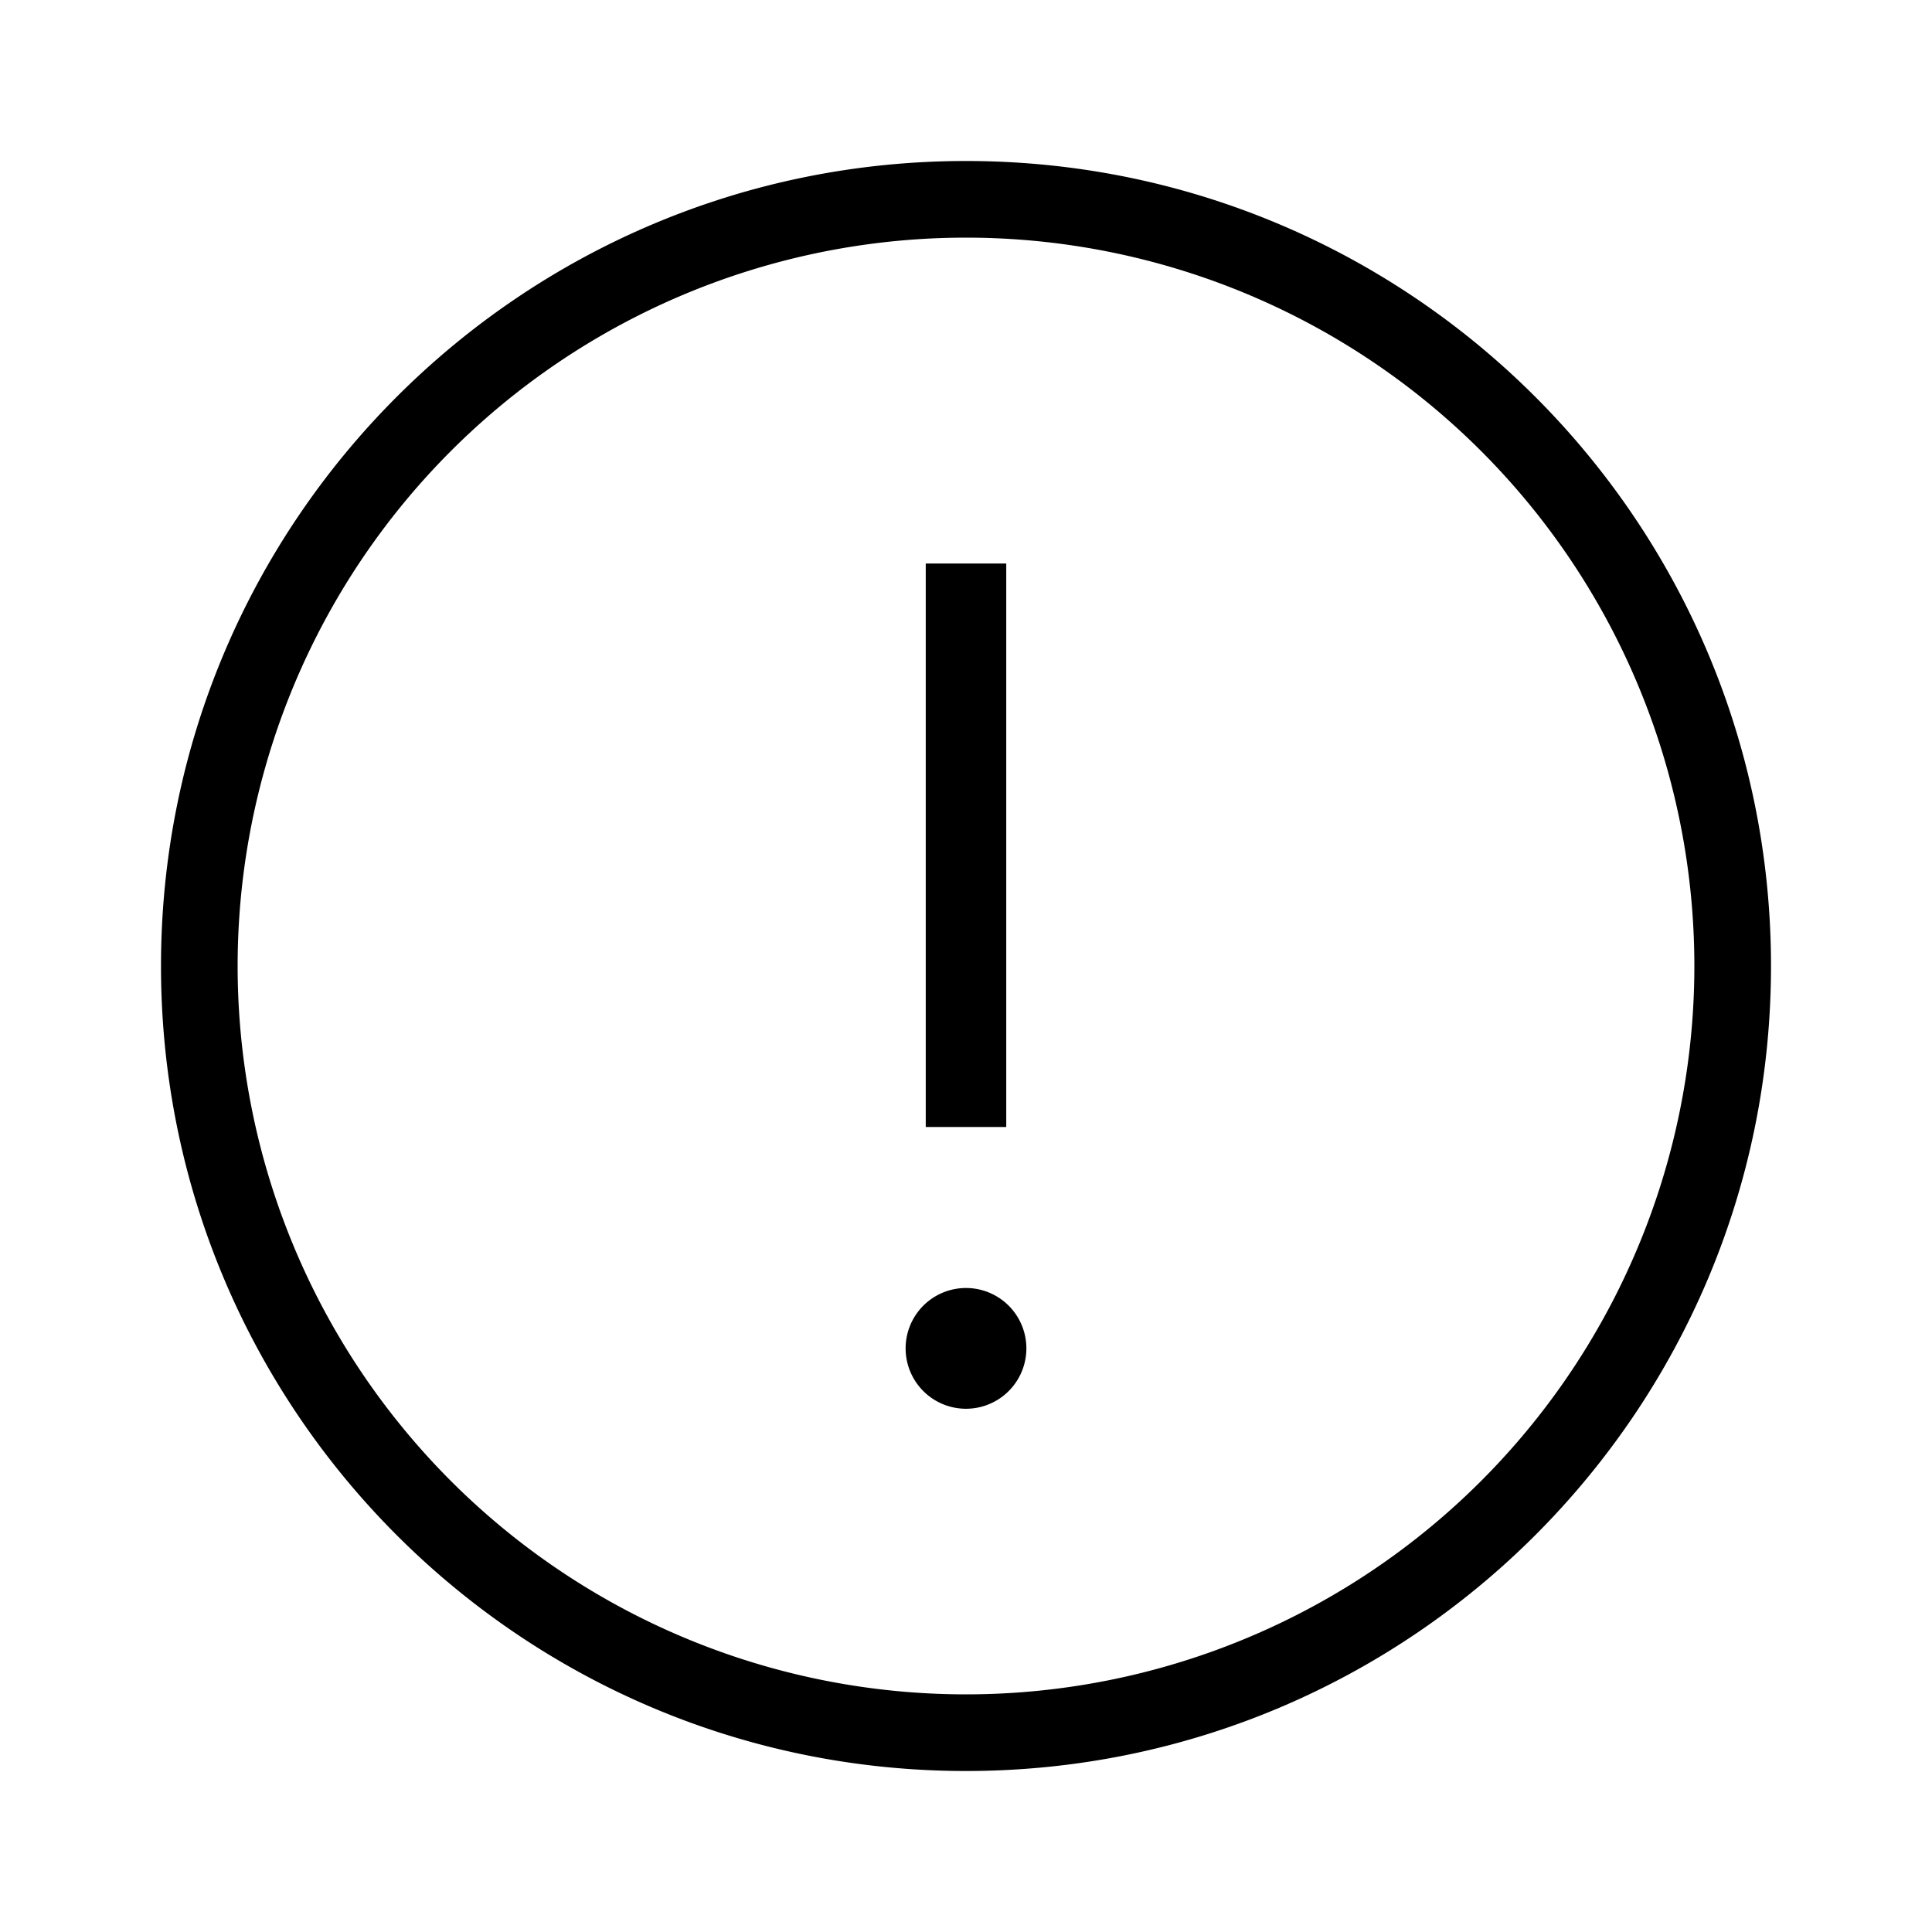 <svg xmlns="http://www.w3.org/2000/svg" width="24" height="24" fill="currentColor" viewBox="0 0 24 24">
    <path fill-rule="evenodd" d="M12 2.952a9.048 9.048 0 100 18.096 9.048 9.048 0 000-18.096zM2 12C2 6.477 6.477 2 12 2s10 4.477 10 10-4.477 10-10 10S2 17.523 2 12z" clip-rule="evenodd"/>
    <path fill-rule="evenodd" d="M12.5 7v7h-1V7h1z" clip-rule="evenodd"/>
    <path d="M12 17.5a.75.75 0 100-1.5.75.75 0 000 1.5z"/>
</svg>
